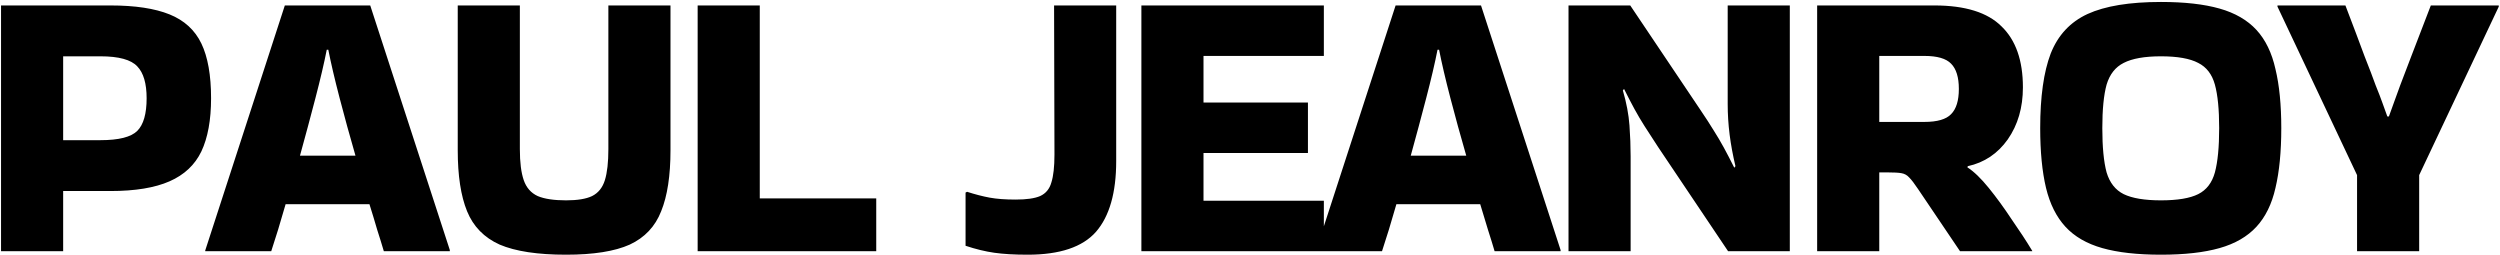 <svg width="1011" height="103" viewBox="0 0 1011 103" fill="none" xmlns="http://www.w3.org/2000/svg">
<path d="M25.54 101.587H0.42V2.206H44.694C54.637 2.206 62.592 3.41 68.558 5.817C74.524 8.224 78.815 12.149 81.432 17.592C84.049 23.035 85.357 30.414 85.357 39.729C85.357 48.521 84.049 55.691 81.432 61.238C78.815 66.681 74.524 70.71 68.558 73.327C62.592 75.944 54.637 77.252 44.694 77.252H25.54V101.587ZM40.612 22.773H25.54V56.685H40.612C48.043 56.685 53.015 55.429 55.527 52.917C58.039 50.405 59.295 46.009 59.295 39.729C59.295 33.763 58.039 29.472 55.527 26.855C53.015 24.134 48.043 22.773 40.612 22.773ZM181.908 101.116V101.587H155.218C154.486 99.075 153.596 96.197 152.549 92.952C151.607 89.707 150.561 86.253 149.409 82.59H115.497C113.404 89.917 111.468 96.249 109.688 101.587H82.998V101.273L115.183 2.206H149.723L181.908 101.116ZM132.139 20.104C131.093 25.442 129.575 31.931 127.586 39.572C125.598 47.213 123.504 55.01 121.306 62.965H143.757C141.455 55.01 139.309 47.213 137.32 39.572C135.332 31.931 133.814 25.442 132.767 20.104H132.139ZM271.146 2.206V60.767C271.146 71.024 269.89 79.241 267.378 85.416C264.97 91.591 260.731 96.092 254.661 98.918C248.59 101.639 240.007 103 228.913 103C217.399 103 208.45 101.639 202.066 98.918C195.786 96.092 191.39 91.591 188.878 85.416C186.366 79.241 185.11 71.024 185.11 60.767V2.206H210.23V60.296C210.23 65.634 210.753 69.821 211.8 72.856C212.846 75.891 214.73 78.037 217.452 79.293C220.173 80.444 223.993 81.02 228.913 81.02C233.518 81.02 237.024 80.444 239.432 79.293C241.944 78.037 243.671 75.891 244.613 72.856C245.555 69.821 246.026 65.634 246.026 60.296V2.206H271.146ZM354.351 80.235V101.587H282.131V2.206H307.251V80.235H354.351ZM426.269 2.206H451.389V65.163C451.389 77.932 448.668 87.457 443.225 93.737C437.782 99.912 428.572 103 415.593 103C410.255 103 405.754 102.738 402.091 102.215C398.428 101.692 394.555 100.75 390.473 99.389V77.88L391.101 77.566C394.346 78.613 397.381 79.398 400.207 79.921C403.033 80.444 406.539 80.706 410.726 80.706C415.122 80.706 418.419 80.235 420.617 79.293C422.92 78.246 424.437 76.415 425.17 73.798C426.007 71.181 426.426 67.413 426.426 62.494L426.269 2.206ZM461.577 101.587V2.206H535.367V22.616H486.697V41.456H528.93V61.866H486.697V81.177H535.367V101.587H461.577ZM631.106 101.116V101.587H604.416C603.683 99.075 602.794 96.197 601.747 92.952C600.805 89.707 599.758 86.253 598.607 82.59H564.695C562.602 89.917 560.665 96.249 558.886 101.587H532.196V101.273L564.381 2.206H598.921L631.106 101.116ZM581.337 20.104C580.29 25.442 578.773 31.931 576.784 39.572C574.795 47.213 572.702 55.01 570.504 62.965H592.955C590.652 55.01 588.507 47.213 586.518 39.572C584.529 31.931 583.012 25.442 581.965 20.104H581.337ZM698.678 2.206H723.798V101.587H698.835L670.575 59.511C668.377 56.162 666.545 53.336 665.08 51.033C663.614 48.73 662.254 46.428 660.998 44.125C659.742 41.822 658.329 39.101 656.759 35.961L656.288 36.589C657.753 41.613 658.643 46.323 658.957 50.719C659.271 55.01 659.428 59.197 659.428 63.279V101.587H634.308V2.206H659.271L687.531 44.282C689.729 47.527 691.56 50.353 693.026 52.76C694.491 55.063 695.852 57.365 697.108 59.668C698.364 61.971 699.777 64.692 701.347 67.832L701.818 67.204C700.771 62.808 699.986 58.569 699.463 54.487C698.939 50.3 698.678 46.166 698.678 42.084V2.206ZM759.975 101.587H734.855V2.206H782.269C794.724 2.206 803.778 5.032 809.43 10.684C815.187 16.231 818.065 24.448 818.065 35.333C818.065 43.497 816.024 50.51 811.942 56.371C807.86 62.128 802.47 65.739 795.771 67.204L795.614 67.675C798.231 69.35 801.109 72.123 804.249 75.996C807.389 79.869 810.477 84.108 813.512 88.713C816.652 93.214 819.426 97.453 821.833 101.43V101.587H792.631L775.675 76.467C774.21 74.269 773.006 72.699 772.064 71.757C771.227 70.815 770.18 70.239 768.924 70.03C767.773 69.821 765.889 69.716 763.272 69.716H759.975V101.587ZM778.187 22.616H759.975V49.306H778.187C783.42 49.306 787.031 48.259 789.02 46.166C791.113 44.073 792.16 40.671 792.16 35.961C792.16 31.251 791.113 27.849 789.02 25.756C787.031 23.663 783.42 22.616 778.187 22.616ZM825.056 51.818C825.056 39.153 826.469 29.105 829.295 21.674C832.226 14.243 837.198 8.905 844.21 5.66C851.328 2.415 861.219 0.793 873.883 0.793C883.408 0.793 891.31 1.683 897.59 3.462C903.87 5.241 908.842 8.12 912.505 12.097C916.169 16.074 918.733 21.36 920.198 27.954C921.768 34.443 922.553 42.398 922.553 51.818C922.553 61.343 921.768 69.402 920.198 75.996C918.733 82.485 916.169 87.719 912.505 91.696C908.842 95.673 903.87 98.552 897.59 100.331C891.31 102.11 883.408 103 873.883 103C864.359 103 856.456 102.11 850.176 100.331C843.896 98.552 838.925 95.673 835.261 91.696C831.598 87.719 828.981 82.485 827.411 75.996C825.841 69.402 825.056 61.343 825.056 51.818ZM873.883 81.02C880.582 81.02 885.606 80.183 888.955 78.508C892.305 76.833 894.555 73.903 895.706 69.716C896.858 65.425 897.433 59.459 897.433 51.818C897.433 44.282 896.858 38.421 895.706 34.234C894.555 30.047 892.305 27.117 888.955 25.442C885.606 23.663 880.582 22.773 873.883 22.773C867.289 22.773 862.265 23.663 858.811 25.442C855.462 27.117 853.159 30.047 851.903 34.234C850.752 38.421 850.176 44.282 850.176 51.818C850.176 59.459 850.752 65.425 851.903 69.716C853.159 73.903 855.462 76.833 858.811 78.508C862.265 80.183 867.289 81.02 873.883 81.02ZM953.195 101.587V70.815L921.01 2.677V2.206H948.485C951.73 10.684 954.294 17.487 956.178 22.616C958.167 27.64 959.685 31.617 960.731 34.548C961.883 37.374 962.772 39.677 963.4 41.456C964.028 43.235 964.709 45.119 965.441 47.108H966.069C966.802 45.119 967.482 43.235 968.11 41.456C968.738 39.677 969.576 37.374 970.622 34.548C971.774 31.617 973.291 27.64 975.175 22.616C977.164 17.487 979.781 10.684 983.025 2.206H1010.5V2.677L978.315 70.815V101.587H953.195Z" fill="black"/>
</svg>
